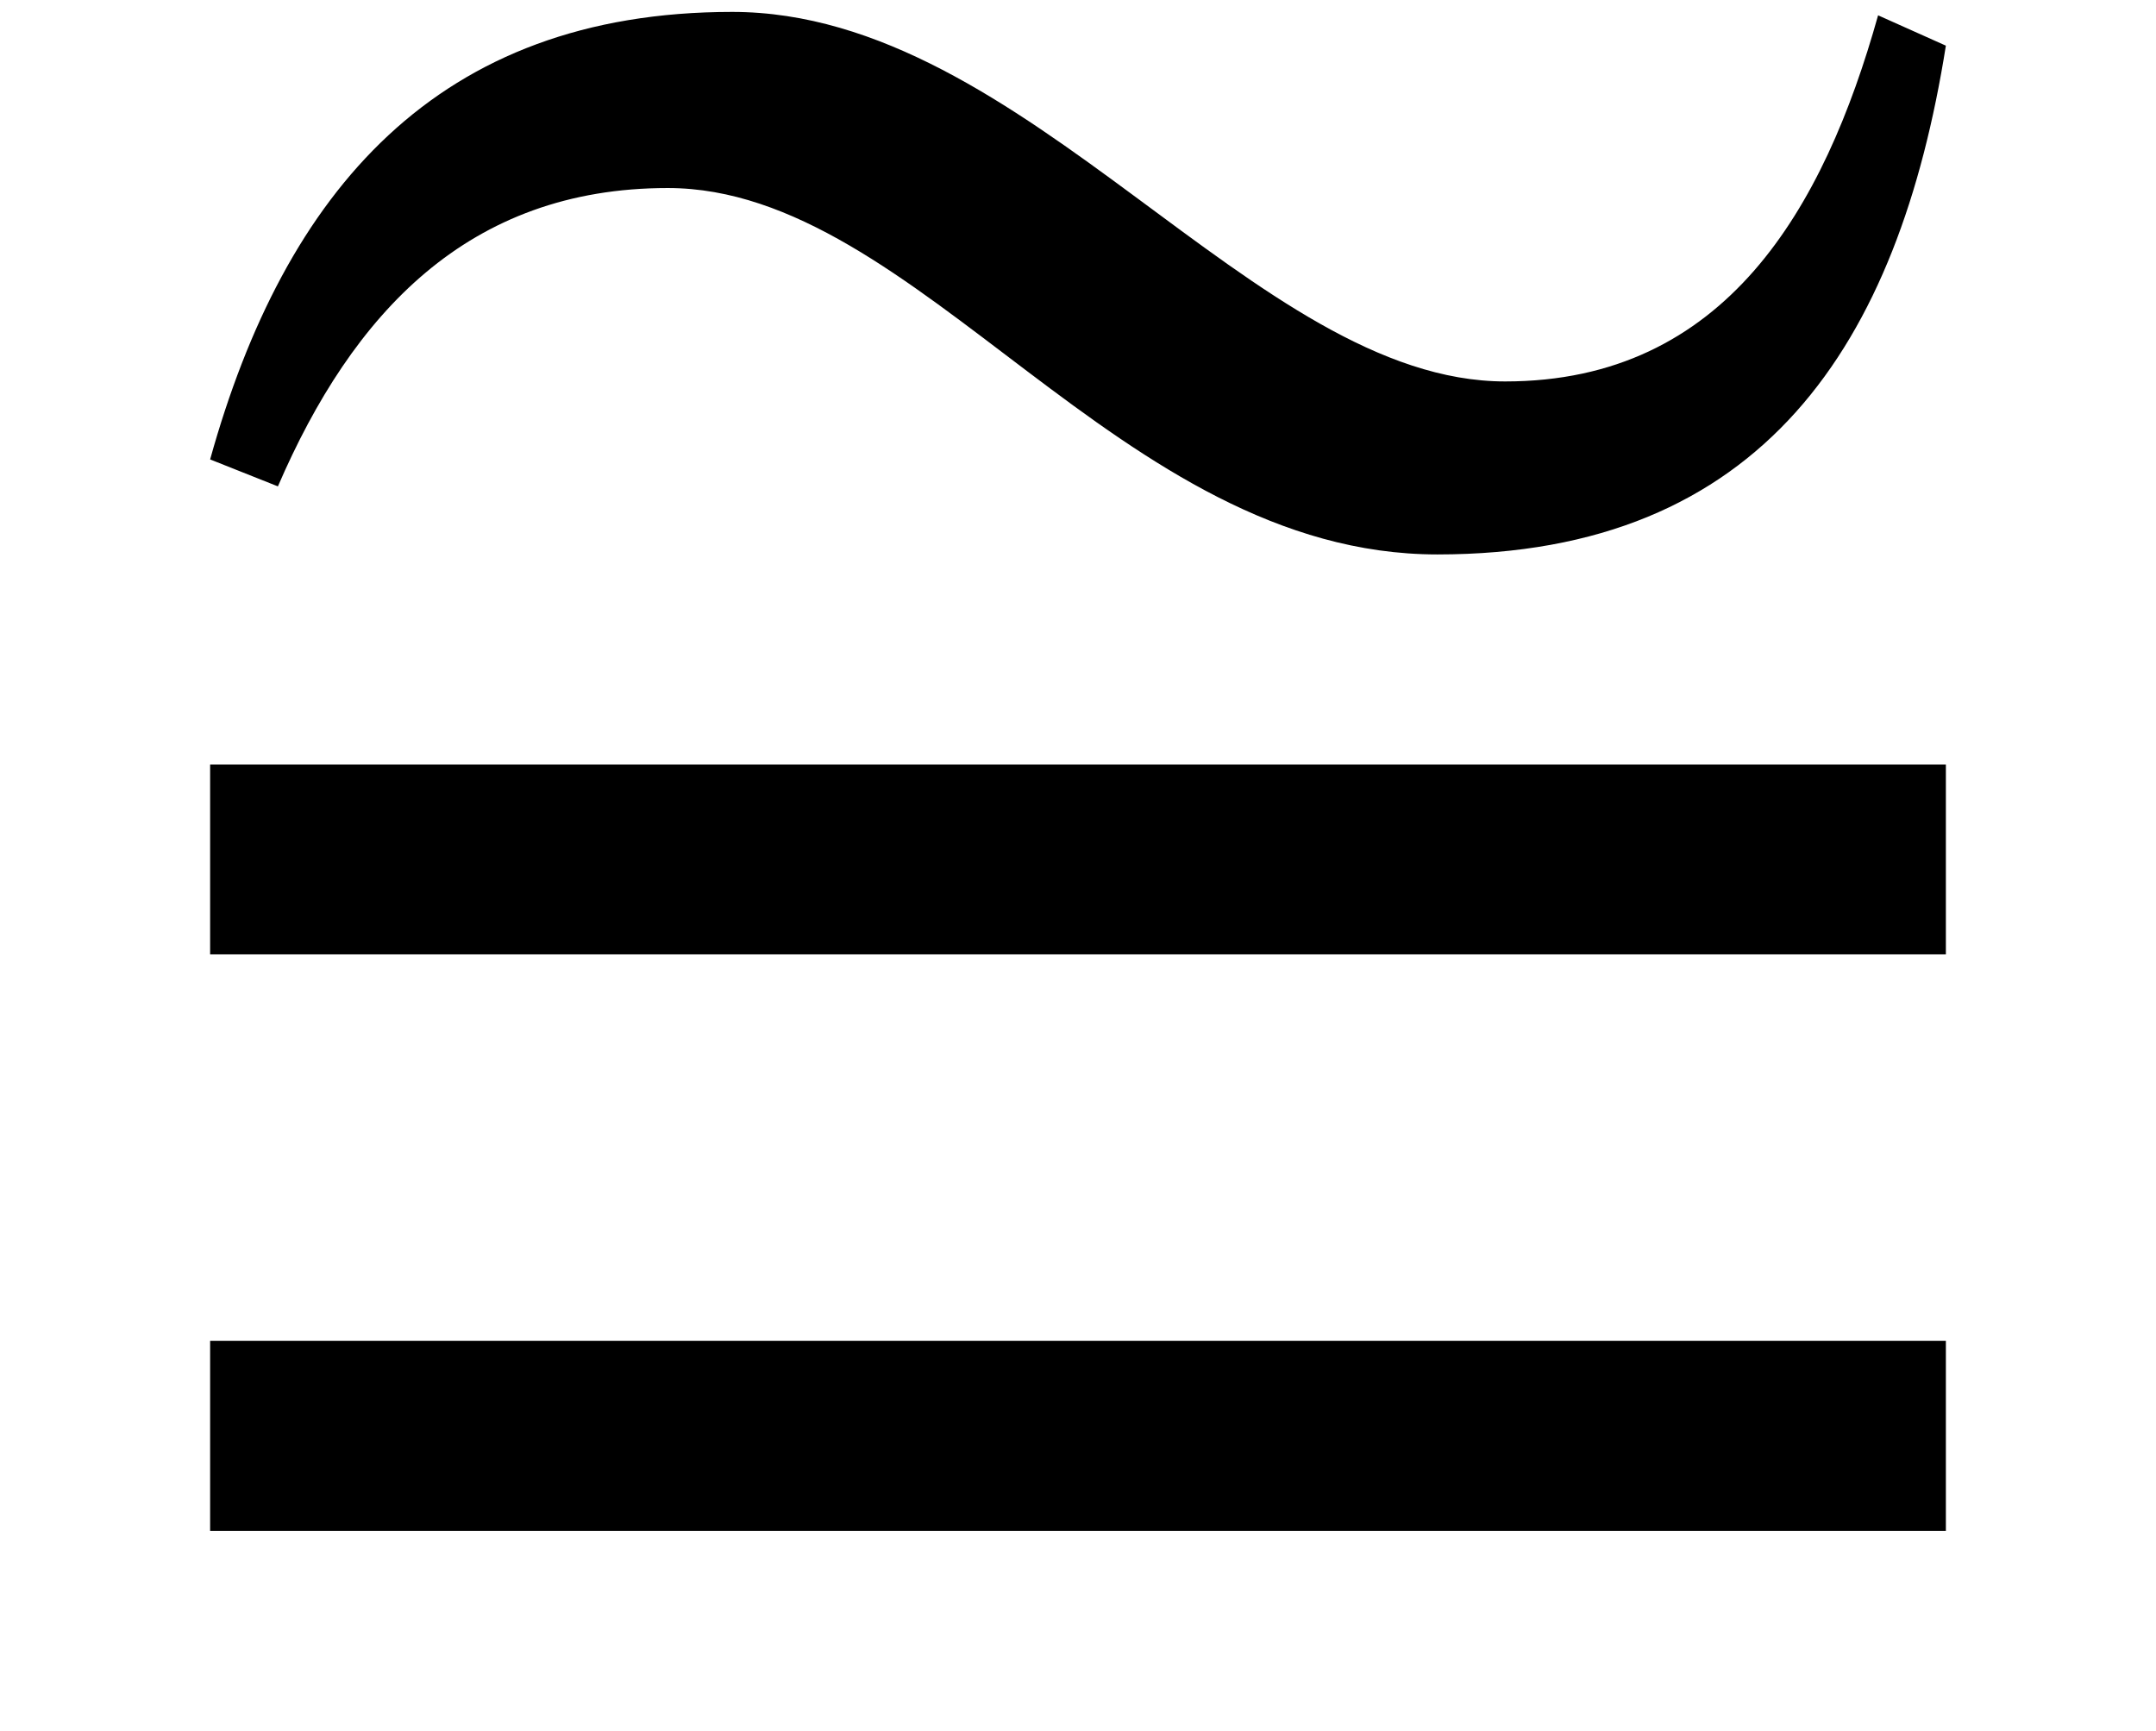 <?xml version='1.0' encoding='UTF-8'?>
<!-- This file was generated by dvisvgm 2.8.2 -->
<svg version='1.1' xmlns='http://www.w3.org/2000/svg' xmlns:xlink='http://www.w3.org/1999/xlink' width='7.603pt' height='6.103pt' viewBox='56.413 59.65 7.603 6.103'>
<defs>
<path id='g0-27' d='M6.862-5.942L6.623-6.049C6.432-5.368 6.085-4.758 5.308-4.758C4.423-4.758 3.622-6.061 2.582-6.061S1.004-5.428 .741-4.483L.98-4.388C1.243-4.997 1.65-5.44 2.355-5.44C3.24-5.44 3.945-4.148 5.069-4.148C6.217-4.148 6.695-4.89 6.862-5.942ZM6.862-2.738V-3.407H.741V-2.738H6.862ZM6.862-.705V-1.375H.741V-.705H6.862Z'/>
</defs>
<g id='page1'>
<use x='56.413' y='65.753' xlink:href='#g0-27'/>
</g>
</svg>